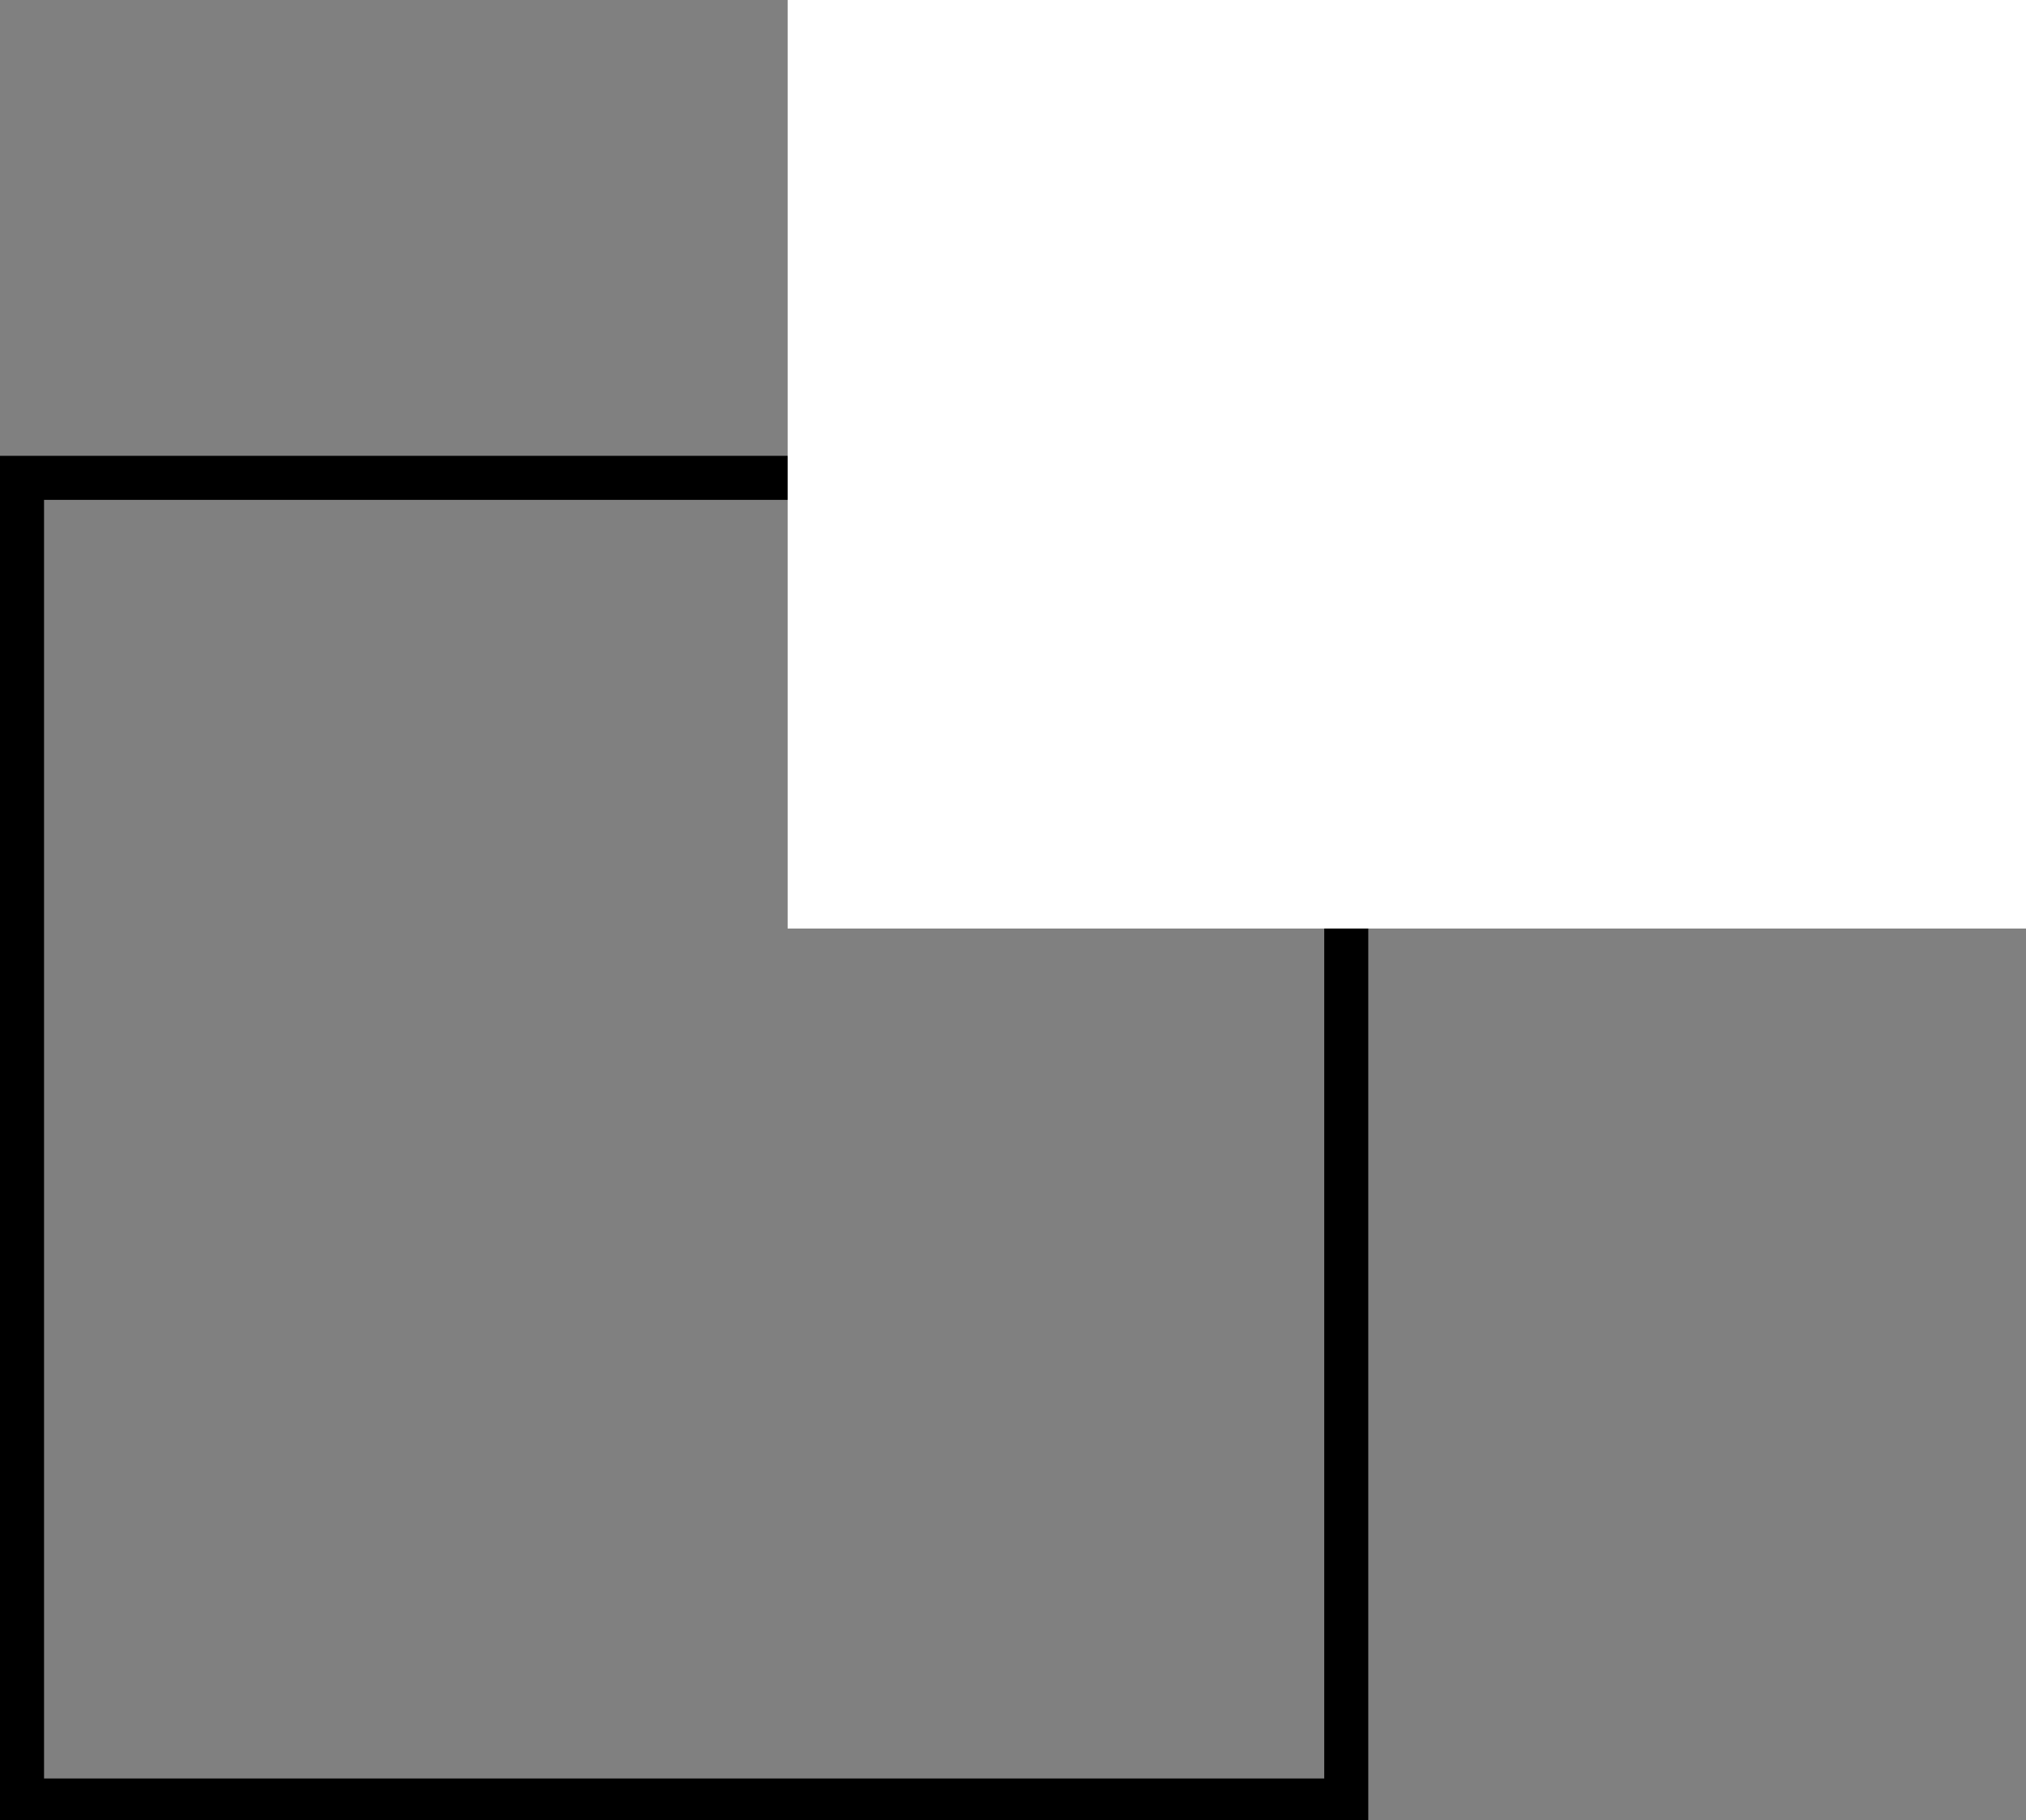 <?xml version="1.0" encoding="utf-8"?>
<!-- Generator: Adobe Illustrator 19.0.0, SVG Export Plug-In . SVG Version: 6.00 Build 0)  -->
<svg version="1.1" id="Layer_1" xmlns:sketch="http://www.bohemiancoding.com/sketch/ns"
	 xmlns="http://www.w3.org/2000/svg" xmlns:xlink="http://www.w3.org/1999/xlink" x="0px" y="0px" viewBox="-341 157 276 248"
	 style="enable-background:new -341 157 276 248;" xml:space="preserve">
<rect x="-341" y="157" width="276" height="248" fill="#808080" stroke="none"/>
<style type="text/css">
	.st0{fill:none;stroke:#000000;stroke-width:6;}
	.st1{fill:#FFFFFF;}
</style>
<title>Rectangle 184 Copy + Rectangle 203</title>
<desc>Created with Sketch.</desc>
<g id="Page-1" sketch:type="MSPage">
	<g id="Landing-page---mobile" transform="translate(-22, -5282)" sketch:type="MSArtboardGroup">
		<g id="view-all-project" transform="translate(22, 5282.602)" sketch:type="MSLayerGroup">
			<g id="Rectangle-184-Copy-_x2B_-Rectangle-203" sketch:type="MSShapeGroup">
				<rect id="Rectangle-184-Copy" x="-338" y="221.5" class="st0" width="180.4" height="180.2"/>
				<rect id="Rectangle-203" x="-233.7" y="155.4" class="st1" width="171.7" height="127.5"/>
			</g>
		</g>
	</g>
</g>
</svg>
